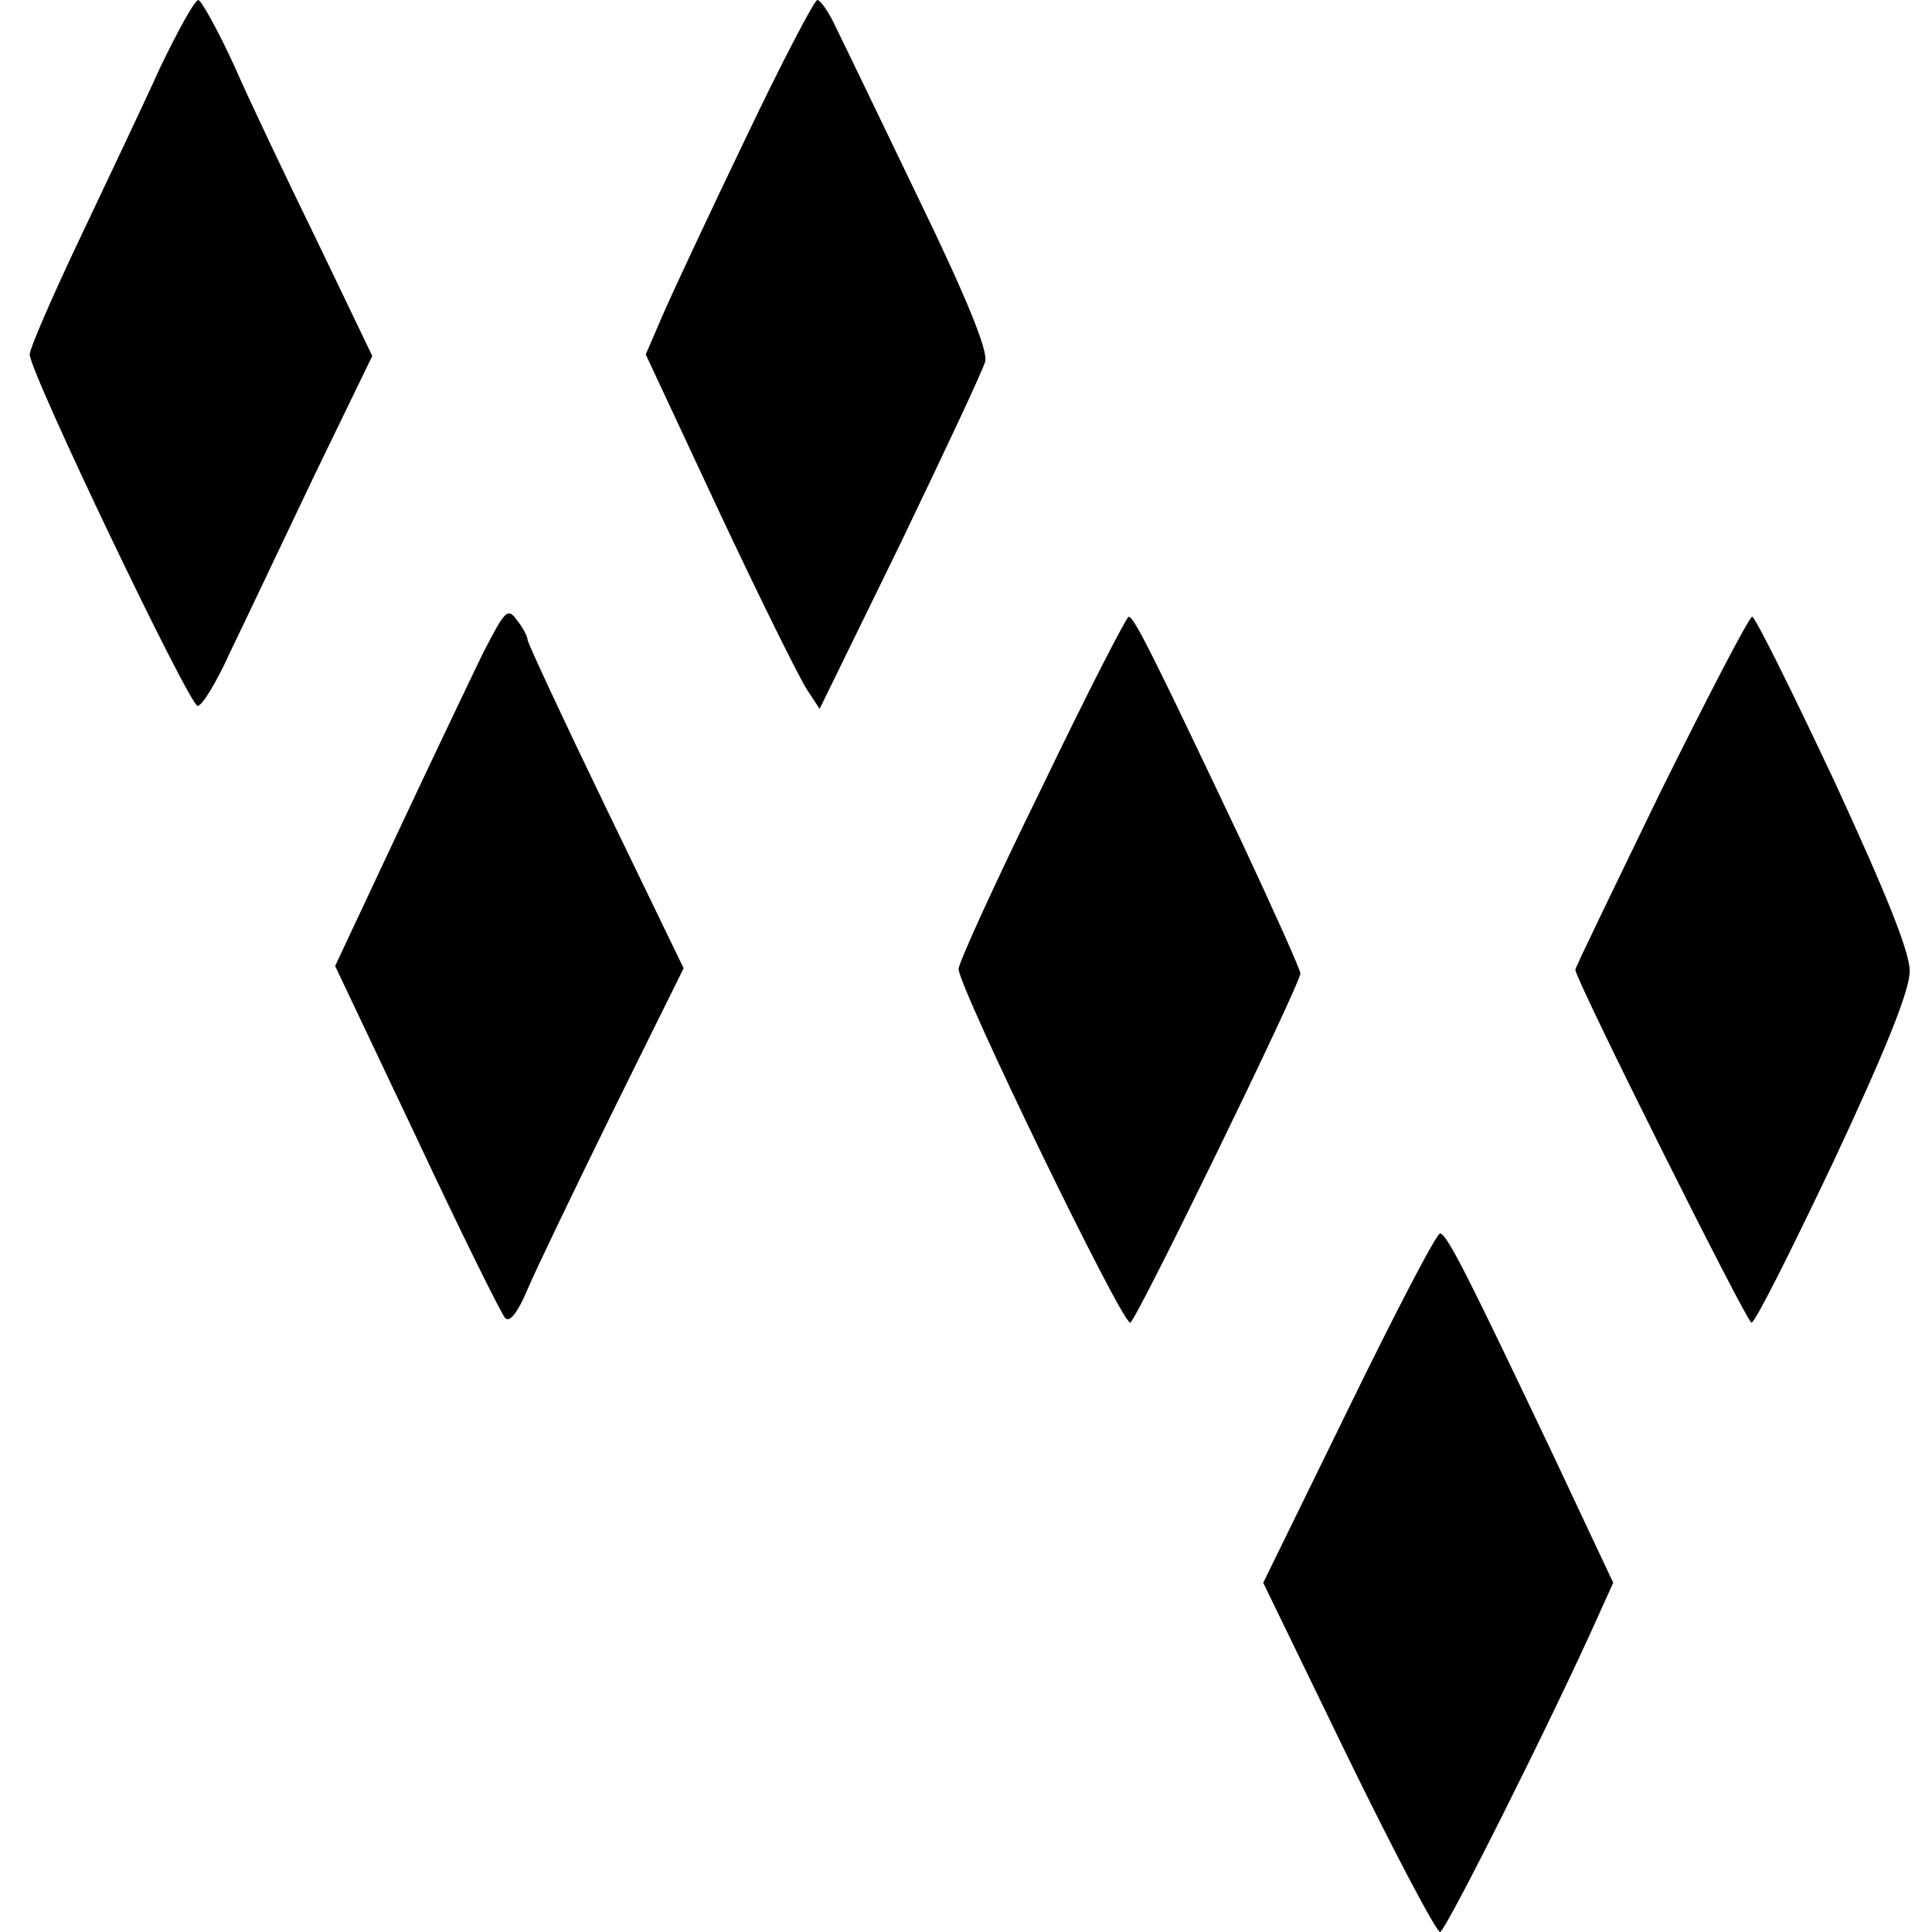 <?xml version="1.0" standalone="no"?>
<!DOCTYPE svg PUBLIC "-//W3C//DTD SVG 20010904//EN"
 "http://www.w3.org/TR/2001/REC-SVG-20010904/DTD/svg10.dtd">
<svg version="1.0" xmlns="http://www.w3.org/2000/svg"
 width="260pt" height="260pt" viewBox="0 0 260 260"
 preserveAspectRatio="xMidYMid meet">
<g transform="translate(0,260) scale(0.1,-0.1)"
fill="#000000" stroke="none">
<path d="M215 2508 c-23 -51 -73 -156 -109 -232 -36 -76 -66 -145 -66 -153 0
-24 215 -473 226 -473 6 0 26 33 44 73 19 39 69 145 112 235 l79 163 -73 152
c-41 84 -92 191 -113 239 -22 48 -44 87 -48 88 -5 0 -28 -42 -52 -92z"/>
<path d="M1003 2413 c-50 -104 -100 -211 -112 -239 l-22 -51 99 -212 c55 -117
108 -224 118 -239 l17 -26 109 223 c59 123 111 233 114 245 3 15 -24 83 -89
217 -52 108 -102 212 -112 232 -9 20 -21 37 -25 37 -4 0 -48 -84 -97 -187z"/>
<path d="M650 1721 c-17 -35 -69 -144 -115 -242 l-84 -179 110 -232 c60 -128
114 -237 119 -242 6 -6 17 8 30 39 11 26 63 134 115 240 l95 192 -105 217
c-58 120 -105 221 -105 225 0 4 -6 16 -14 26 -13 18 -16 14 -46 -44z"/>
<path d="M1402 1540 c-62 -126 -112 -236 -112 -244 0 -24 219 -476 231 -476 7
0 229 456 229 470 0 5 -36 85 -79 177 -119 251 -145 303 -152 303 -3 0 -56
-103 -117 -230z"/>
<path d="M2235 1535 c-63 -130 -115 -237 -115 -240 0 -13 231 -475 237 -475 5
0 54 98 111 218 72 154 102 230 102 255 0 26 -31 103 -102 257 -57 121 -106
220 -110 220 -4 0 -59 -106 -123 -235z"/>
<path d="M1815 705 l-115 -235 114 -235 c63 -129 119 -235 124 -235 7 0 153
291 214 428 l19 42 -79 168 c-116 244 -145 302 -154 302 -5 0 -60 -106 -123
-235z"/>
</g>
</svg>
